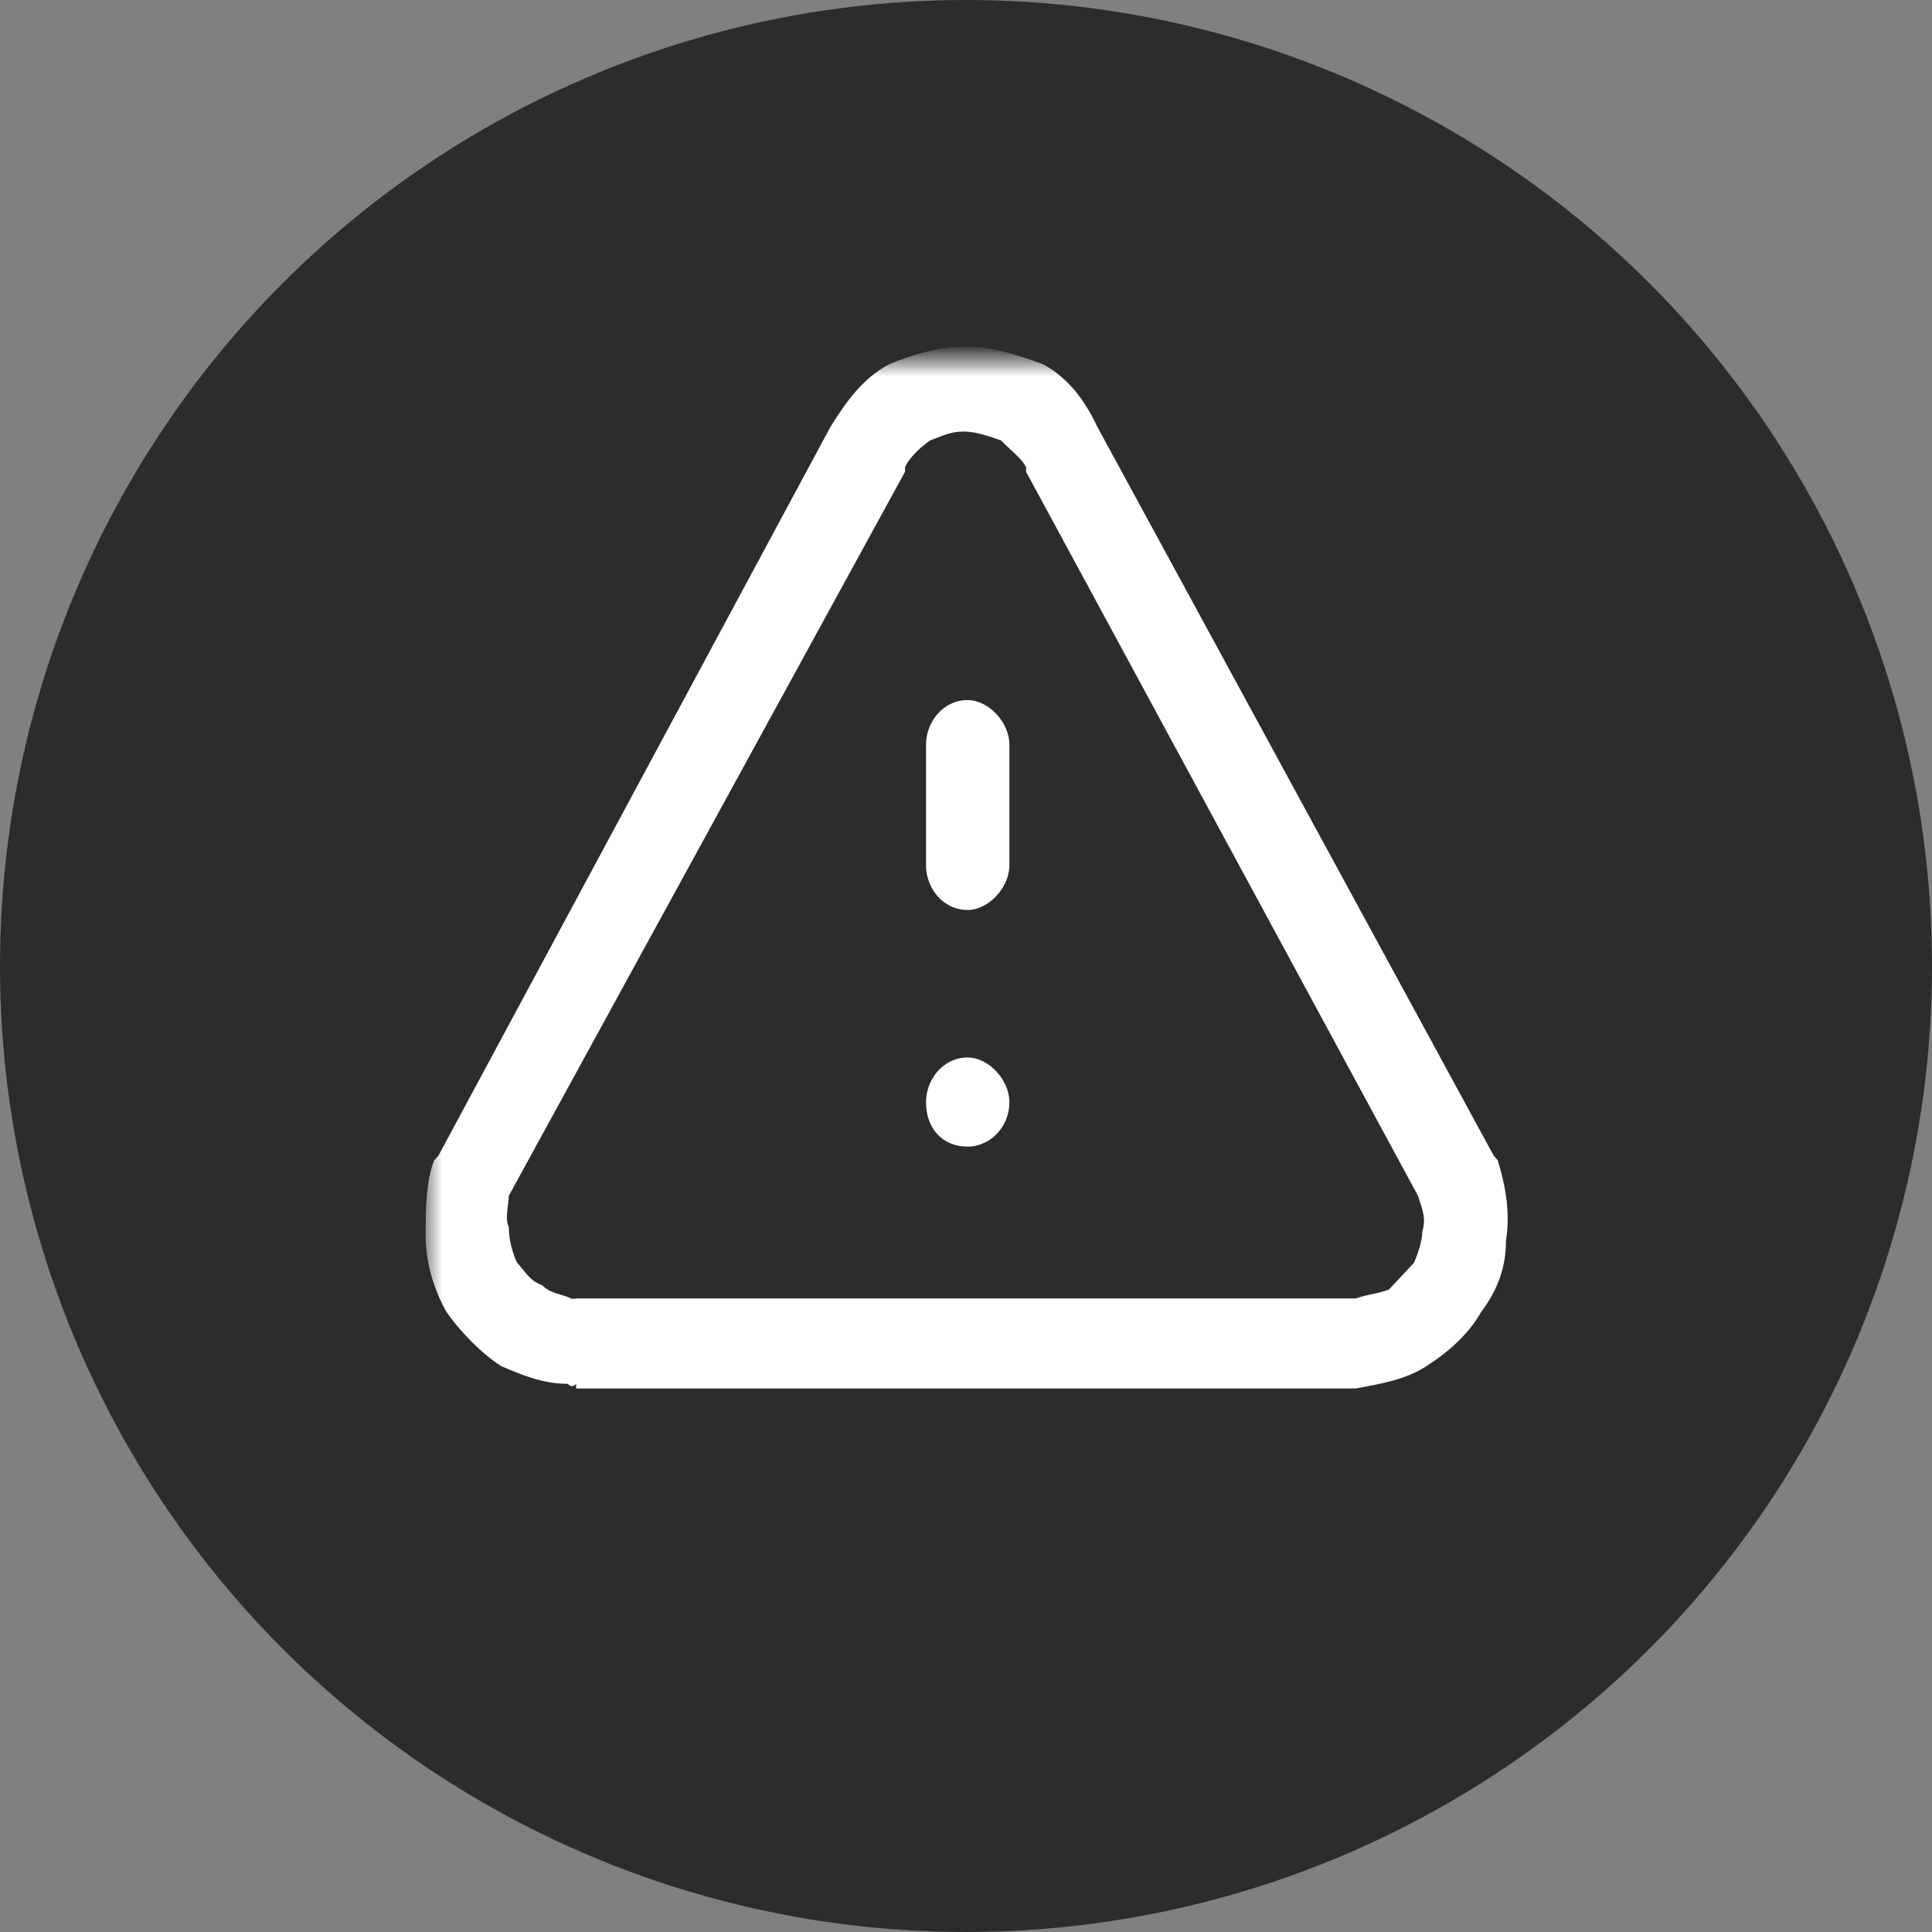 <svg xmlns="http://www.w3.org/2000/svg" width="59" height="59" viewBox="0 0 59 59" fill="none"><rect x="0" y="0" width="59" height="59" fill="#808080" stroke="none"/><circle cx="29.5" cy="29.5" r="29.5" fill="#2C2C2C"></circle><mask id="mask0_2138_47" style="mask-type:luminance" maskUnits="userSpaceOnUse" x="13" y="11" width="34" height="33"><path d="M13 11V43.481H47V11" fill="white"></path></mask><g mask="url(#mask0_2138_47)"><mask id="mask1_2138_47" style="mask-type:luminance" maskUnits="userSpaceOnUse" x="9" y="8" width="41" height="36"><path d="M49.503 8.77H9.988V43.894H49.503V8.77Z" fill="white"></path></mask><g mask="url(#mask1_2138_47)"><path fill-rule="evenodd" clip-rule="evenodd" d="M29.429 10.587C28.665 10.587 27.77 10.859 27.137 11.132C26.373 11.544 25.864 12.22 25.355 13.046L13.386 35.297L13.255 35.437C13 36.122 13 36.939 13 37.755C13 38.572 13.255 39.398 13.641 40.074C14.019 40.618 14.66 41.303 15.301 41.716C15.933 41.988 16.574 42.26 17.338 42.26C17.42 42.354 17.505 42.354 17.593 42.26V42.401H41.407C42.17 42.26 42.934 42.129 43.567 41.716C44.208 41.303 44.84 40.759 45.226 40.074C45.736 39.389 45.99 38.713 45.99 37.887C46.122 37.071 45.99 36.245 45.736 35.428L45.613 35.288L33.512 13.037C33.126 12.22 32.617 11.536 31.853 11.123C31.089 10.851 30.325 10.578 29.429 10.578V10.587ZM17.584 39.661H17.452C17.197 39.52 16.82 39.52 16.556 39.248C16.17 39.108 16.047 38.836 15.792 38.563C15.661 38.291 15.538 37.879 15.538 37.474C15.406 37.202 15.538 36.79 15.538 36.517L27.638 14.407V14.266C27.77 13.994 28.024 13.722 28.402 13.45C28.788 13.309 29.034 13.178 29.421 13.178C29.807 13.178 30.184 13.318 30.571 13.45C30.825 13.722 31.203 13.994 31.335 14.266V14.407L43.303 36.517C43.435 36.93 43.558 37.202 43.435 37.606C43.435 37.879 43.303 38.291 43.18 38.563C42.926 38.836 42.671 39.108 42.416 39.38C42.039 39.52 41.784 39.52 41.398 39.652H17.584V39.661ZM30.825 22.74C30.825 22.055 30.184 21.379 29.552 21.379C28.788 21.379 28.279 22.064 28.279 22.74V26.428C28.279 27.113 28.788 27.789 29.552 27.789C30.184 27.789 30.825 27.104 30.825 26.428V22.74ZM30.825 33.655C30.825 32.97 30.184 32.294 29.552 32.294C28.788 32.294 28.279 32.979 28.279 33.655C28.279 34.471 28.788 35.016 29.552 35.016C30.184 35.016 30.825 34.471 30.825 33.655Z" fill="white"></path></g></g></svg>
